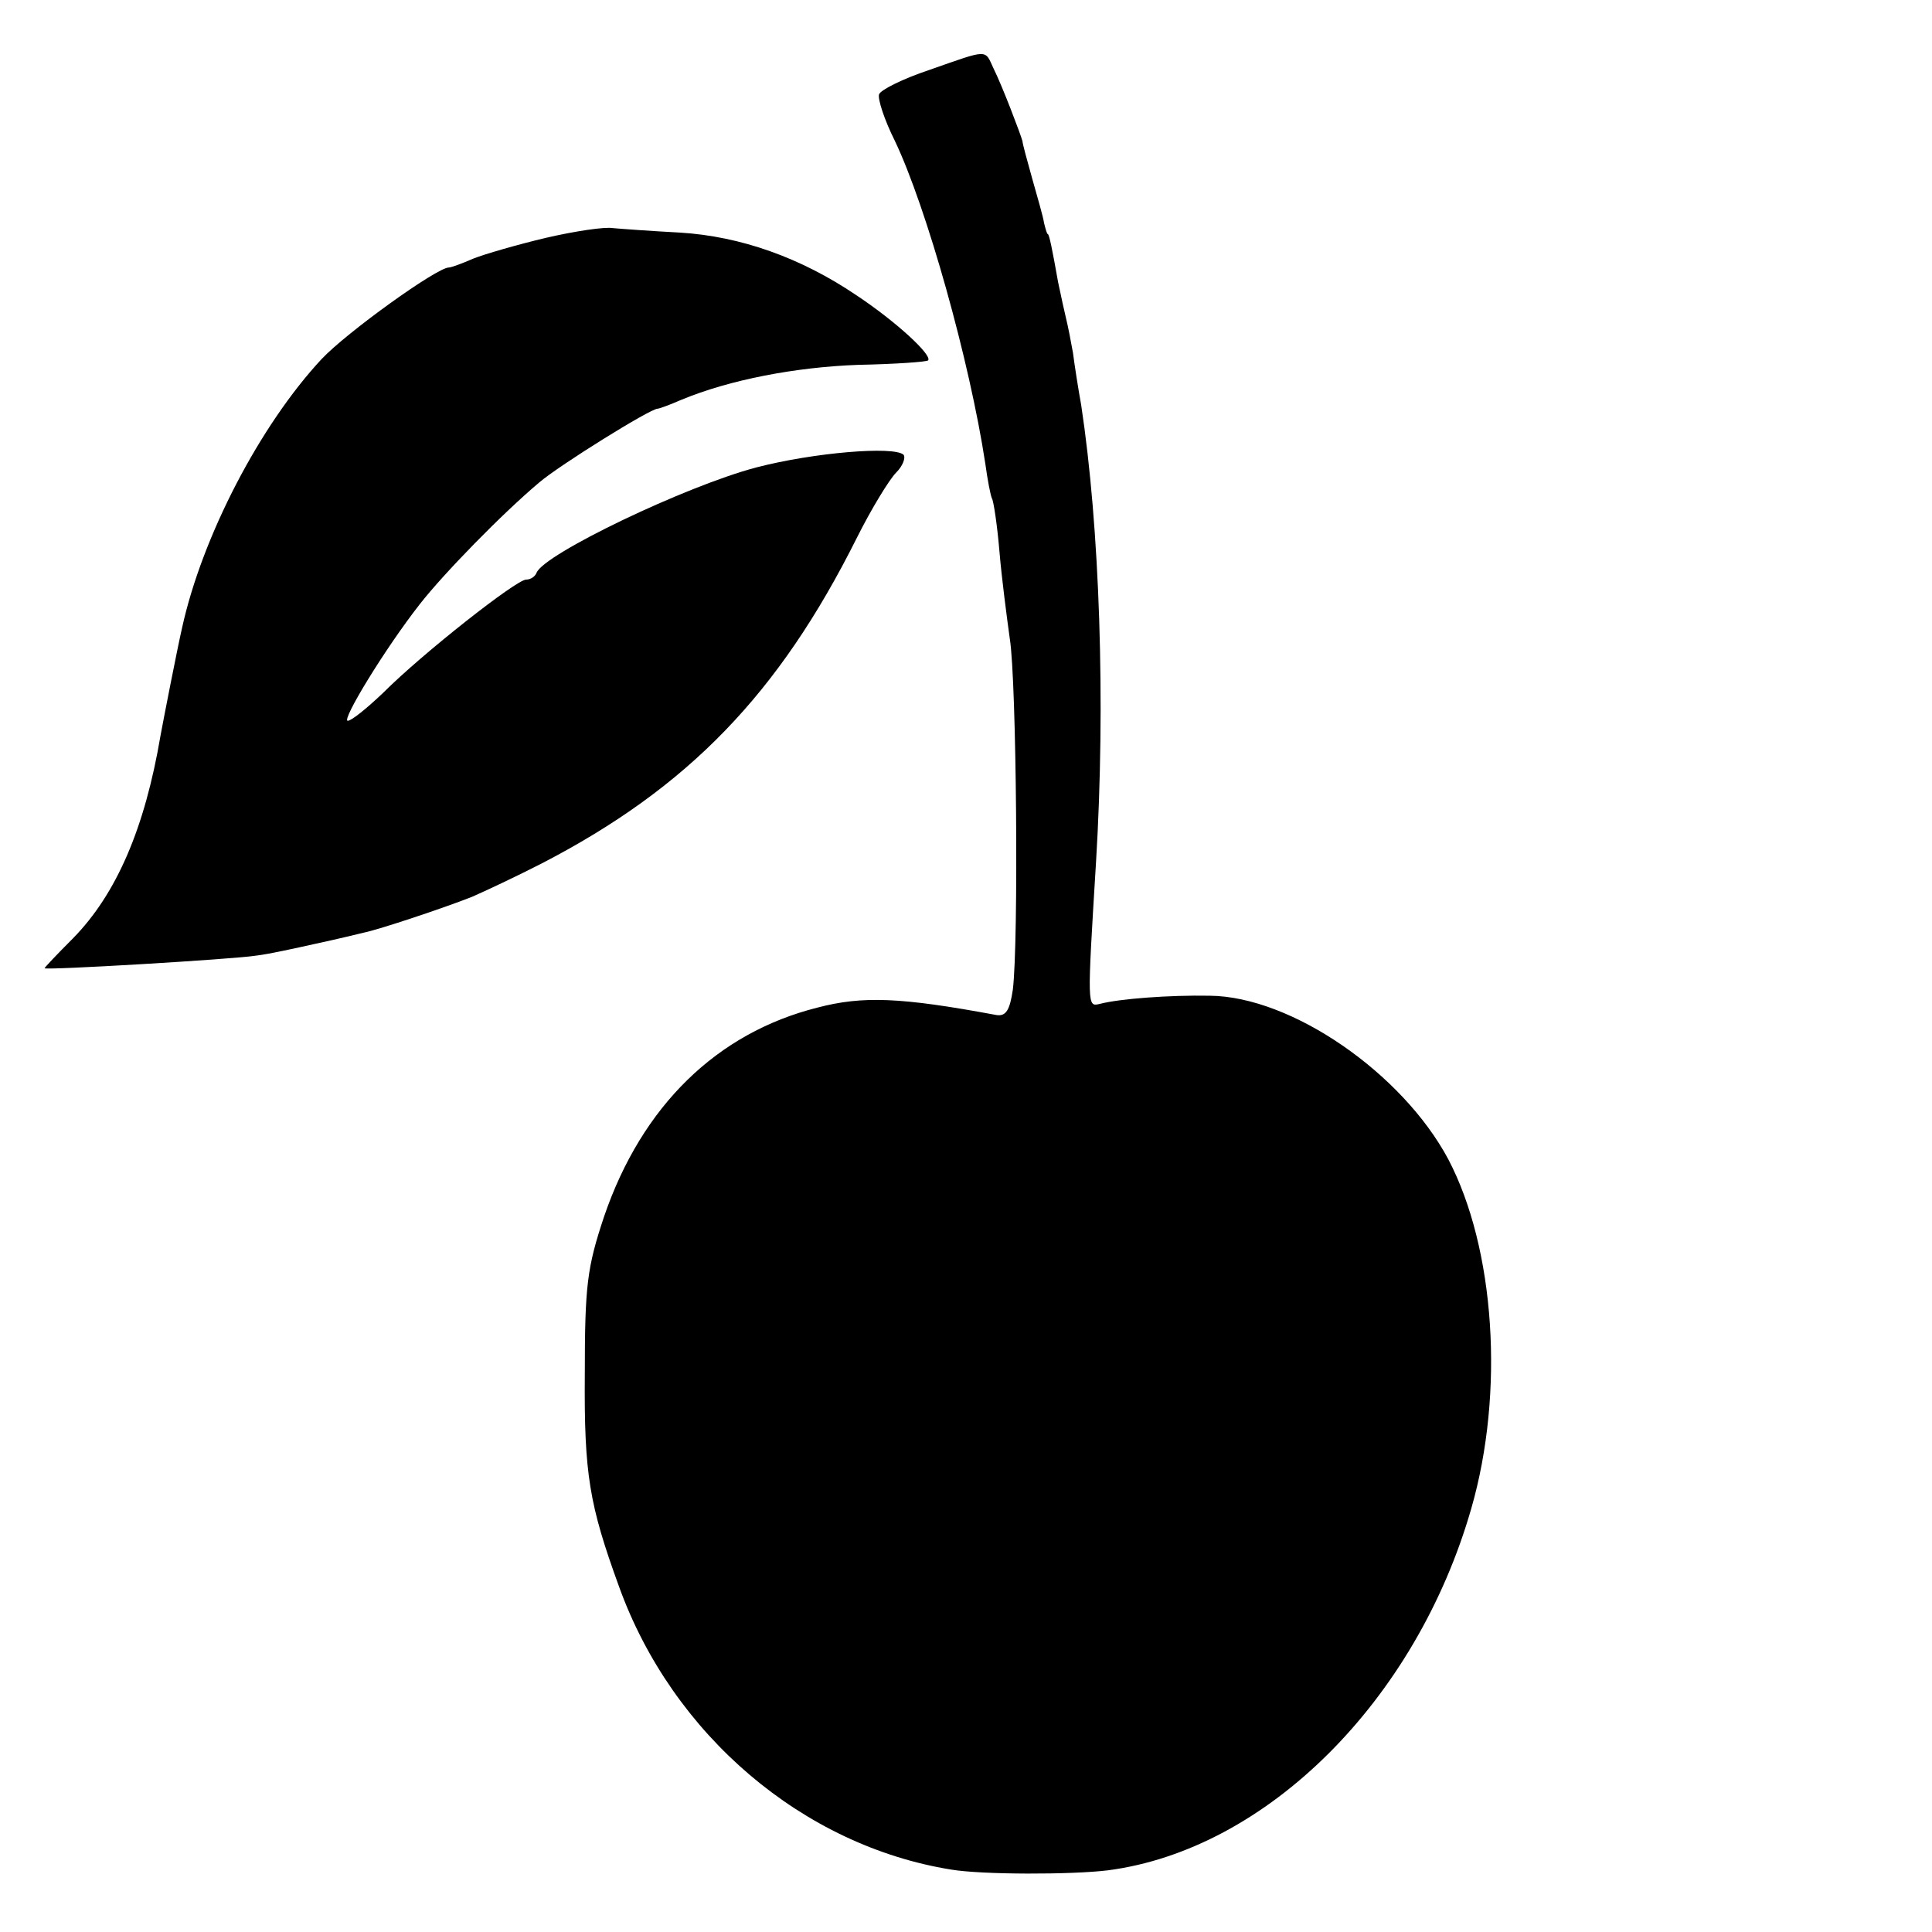 <?xml version="1.0" standalone="no"?>
<!DOCTYPE svg PUBLIC "-//W3C//DTD SVG 20010904//EN"
 "http://www.w3.org/TR/2001/REC-SVG-20010904/DTD/svg10.dtd">
<svg version="1.0" xmlns="http://www.w3.org/2000/svg"
 width="260pt" height="260pt" viewBox="0 0 260 260"
 preserveAspectRatio="xMidYMid meet">
<g transform="translate(0,260) scale(0.1,-0.1)"
fill="#000000" stroke="none">
<path d="M1251 2506 c-36 -12 -66 -27 -68 -33 -2 -6 7 -34 21 -62 43 -90 101
-297 122 -435 3 -22 7 -43 9 -47 2 -3 7 -35 10 -71 3 -36 10 -89 14 -118 9
-56 12 -408 4 -472 -4 -27 -9 -36 -22 -34 -129 24 -180 26 -241 10 -135 -34
-236 -132 -287 -281 -23 -69 -26 -93 -26 -213 -1 -134 6 -175 46 -285 72 -200
248 -349 447 -381 42 -7 162 -7 211 -1 214 28 415 229 489 487 45 156 32 350
-31 470 -62 116 -211 219 -321 220 -54 1 -121 -4 -148 -11 -17 -4 -17 -5 -5
191 13 215 5 450 -20 615 -4 22 -9 54 -11 70 -3 17 -7 37 -9 45 -2 8 -7 31
-11 50 -8 45 -12 65 -14 65 -1 0 -3 7 -5 15 -1 8 -9 35 -16 60 -7 25 -13 47
-13 50 -2 8 -27 74 -39 98 -12 26 -6 26 -86 -2z"/>
<path d="M735 2280 c-38 -9 -83 -22 -98 -28 -16 -7 -30 -12 -33 -12 -16 0
-137 -87 -171 -123 -83 -89 -161 -239 -188 -362 -6 -26 -25 -123 -29 -145 -21
-124 -59 -213 -118 -273 -21 -21 -38 -39 -38 -40 0 -3 254 12 285 17 17 2 53
10 80 16 28 6 57 13 65 15 20 4 107 33 145 48 16 7 59 27 94 45 197 102 319
228 424 438 20 40 44 79 53 88 9 9 13 20 10 24 -13 12 -121 3 -198 -17 -95
-25 -287 -117 -296 -142 -2 -5 -8 -9 -14 -9 -13 0 -139 -99 -192 -152 -22 -21
-43 -38 -48 -38 -9 0 50 97 97 157 32 41 111 122 161 164 27 23 149 99 159 99
2 0 16 5 32 12 65 27 154 44 238 47 50 1 92 4 94 6 6 7 -44 53 -97 88 -74 50
-155 79 -237 84 -38 2 -79 5 -90 6 -11 2 -51 -4 -90 -13z"/>
</g>
</svg>
